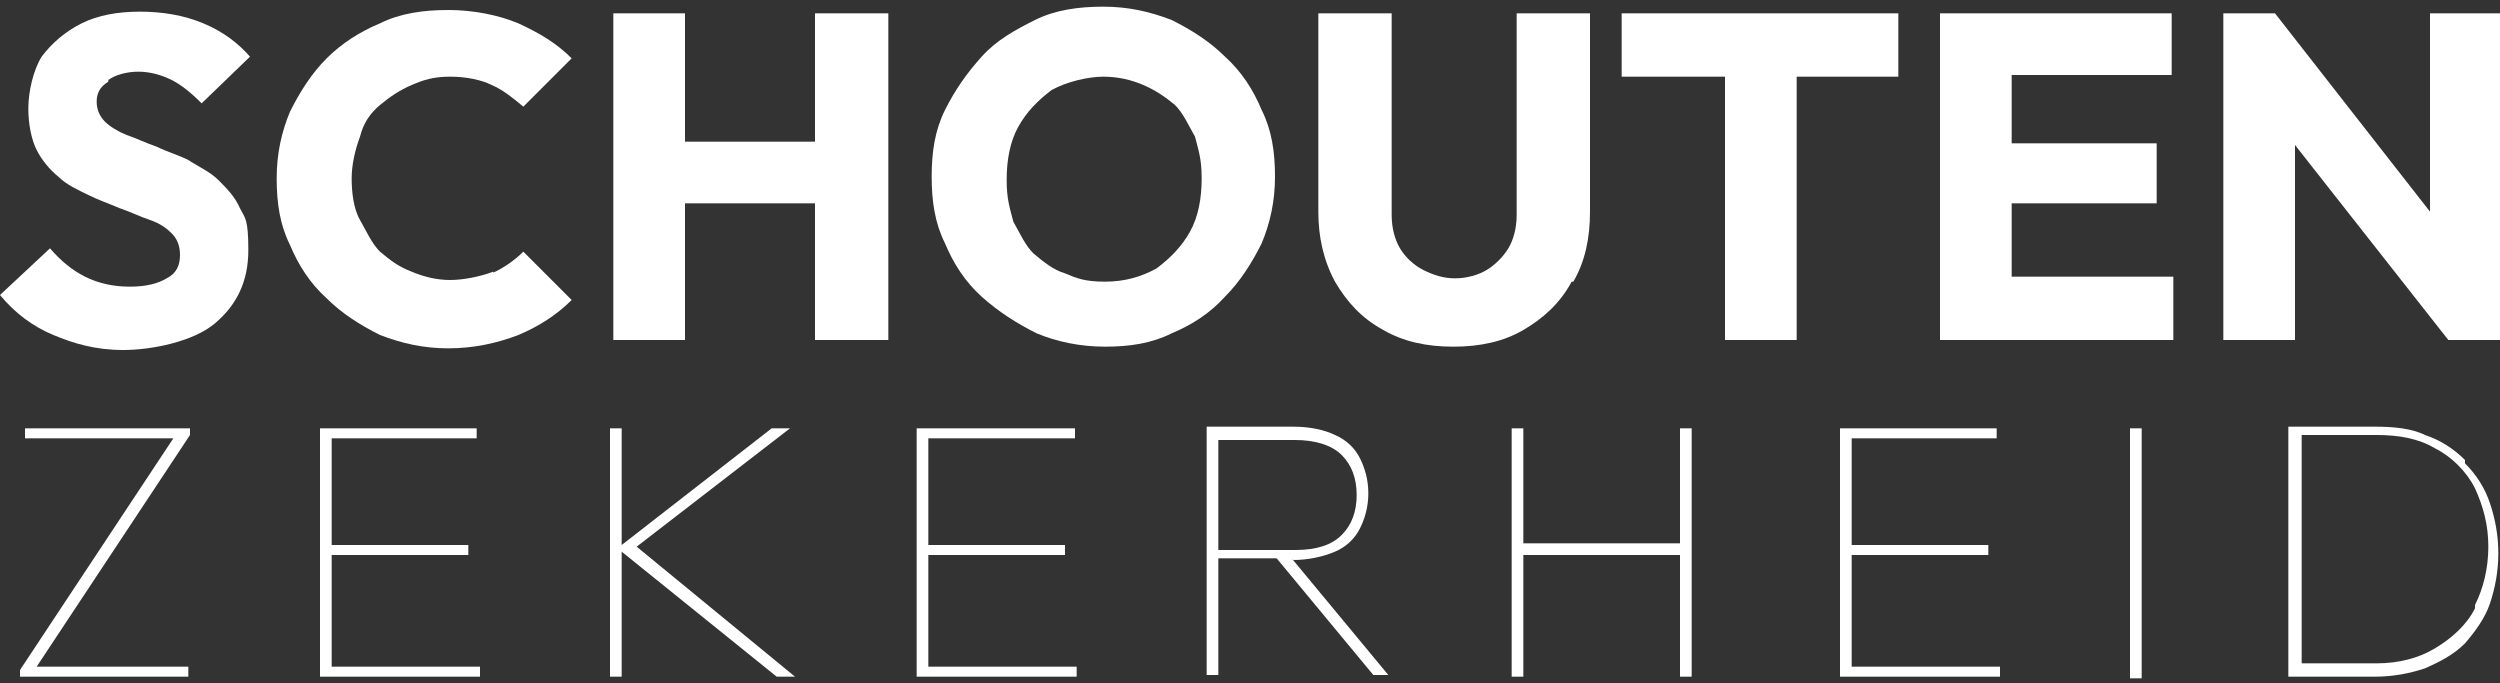 <?xml version="1.0" encoding="UTF-8"?>
<svg id="Layer_1" xmlns="http://www.w3.org/2000/svg" width="150" height="41" version="1.1" viewBox="0 0 150 41">
  <rect x="0" y="0" width="150" height="41" fill="#333333" stroke="none"/>
  <!-- Generator: Adobe Illustrator 29.3.1, SVG Export Plug-In . SVG Version: 2.1.0 Build 151)  -->
  <defs>
    <style>
      .st0 {
        fill: #fff;
      }
    </style>
  </defs>
  <path class="st0" d="M6.5,4.8c.4-.3,1.1-.5,1.8-.5s1.4.2,2,.5,1.2.8,1.8,1.4l2.9-2.8c-.7-.8-1.6-1.5-2.8-2s-2.5-.7-3.8-.7-2.5.2-3.5.7-1.8,1.2-2.4,2c-.5.8-.8,2.1-.8,3.1s.2,1.9.5,2.5.8,1.2,1.3,1.6c.5.5,1.2.8,1.8,1.1.6.3,1.2.5,1.9.8.6.2,1.2.5,1.8.7s1,.5,1.3.8.5.7.5,1.3-.2,1.1-.8,1.4c-.5.3-1.2.5-2.2.5s-1.9-.2-2.7-.6-1.5-1-2.1-1.7L0,17.7c.9,1.1,2,1.9,3.2,2.4s2.5.9,4.2.9,4.2-.5,5.5-1.6,2-2.5,2-4.4-.2-1.9-.5-2.5c-.3-.7-.8-1.2-1.3-1.7s-1.2-.8-1.8-1.2c-.6-.3-1.3-.5-1.9-.8-.6-.2-1.2-.5-1.8-.7-.5-.2-1-.5-1.3-.8s-.5-.7-.5-1.2.2-.9.7-1.2h0Z"/>
  <path class="st0" d="M29.6,16.3c-.8.3-1.8.5-2.6.5s-1.6-.2-2.3-.5c-.8-.3-1.3-.7-1.9-1.2-.5-.5-.8-1.2-1.2-1.9s-.5-1.7-.5-2.5.2-1.7.5-2.5c.2-.8.6-1.4,1.2-1.9s1.2-.9,1.9-1.2c.7-.3,1.3-.5,2.3-.5s1.9.2,2.5.5c.7.3,1.3.8,1.9,1.3l2.9-2.9c-.9-.9-1.9-1.5-3.2-2.1-1.2-.5-2.7-.8-4.2-.8s-2.9.2-4.1.8c-1.2.5-2.3,1.2-3.2,2.1-.9.9-1.6,2-2.2,3.2-.5,1.2-.8,2.5-.8,4s.2,2.8.8,4c.5,1.2,1.2,2.3,2.2,3.2.9.9,2,1.6,3.2,2.2,1.3.5,2.6.8,4.1.8h0c1.5,0,2.9-.3,4.2-.8,1.2-.5,2.3-1.2,3.2-2.1l-2.9-2.9c-.5.5-1.2,1-1.9,1.3h.1Z"/>
  <polygon class="st0" points="48.9 8.5 41.1 8.5 41.1 .8 36.8 .8 36.8 20.4 41.1 20.4 41.1 12.2 48.9 12.2 48.9 20.4 53.3 20.4 53.3 .8 48.9 .8 48.9 8.5"/>
  <path class="st0" d="M75.7,14.6c.5-1.2.8-2.5.8-4s-.2-2.8-.8-4c-.5-1.2-1.2-2.3-2.2-3.2-.9-.9-2-1.6-3.2-2.2-1.3-.5-2.6-.8-4.1-.8s-2.9.2-4.1.8-2.3,1.2-3.2,2.2c-.9,1-1.6,2-2.2,3.2s-.8,2.5-.8,4,.2,2.8.8,4c.5,1.2,1.2,2.3,2.2,3.2,1,.9,2.1,1.6,3.3,2.2,1.2.5,2.6.8,4.1.8s2.8-.2,4-.8c1.2-.5,2.3-1.2,3.2-2.2.9-.9,1.6-2,2.2-3.2ZM71.4,13.9c-.5.9-1.2,1.6-2,2.2-.9.5-1.9.8-3.1.8s-1.7-.2-2.4-.5c-.7-.2-1.3-.7-1.9-1.2-.5-.5-.8-1.2-1.2-1.9-.2-.8-.4-1.3-.4-2.5s.2-2.3.7-3.2c.5-.9,1.2-1.6,2-2.2.9-.5,2.2-.8,3.1-.8s1.7.2,2.4.5c.7.3,1.3.7,1.9,1.2.5.5.8,1.2,1.2,1.9.2.8.4,1.3.4,2.5s-.2,2.3-.7,3.2Z"/>
  <path class="st0" d="M94.4,16.9c.7-1.2,1-2.6,1-4.2V.8h-4.4v12.1c0,.8-.2,1.5-.5,2s-.8,1-1.3,1.3c-.5.3-1.2.5-1.9.5s-1.3-.2-1.9-.5c-.6-.3-1.1-.8-1.4-1.3s-.5-1.2-.5-2V.8h-4.4v11.9c0,1.5.3,2.9,1,4.2.7,1.2,1.6,2.2,2.9,2.9,1.2.7,2.6,1,4.2,1h0c1.6,0,3-.3,4.2-1s2.2-1.6,2.9-2.9h.1Z"/>
  <polygon class="st0" points="113.9 4.6 113.9 .8 97.3 .8 97.3 4.6 103.5 4.6 103.5 20.4 107.8 20.4 107.8 4.6 113.9 4.6"/>
  <polygon class="st0" points="120.7 12.2 129.4 12.2 129.4 8.6 120.7 8.6 120.7 4.5 130.3 4.5 130.3 .8 120.7 .8 119.7 .8 116.4 .8 116.4 20.4 119.7 20.4 120.7 20.4 130.4 20.4 130.4 16.6 120.7 16.6 120.7 12.2"/>
  <polygon class="st0" points="145.8 .8 145.8 12.7 136.5 .8 133.4 .8 133.4 20.4 137.7 20.4 137.7 8.7 146.9 20.4 150 20.4 150 .8 145.8 .8"/>
  <polygon class="st0" points="1.5 26.3 10.4 26.3 1.2 40.2 1.2 40.6 11.3 40.6 11.3 40 2.2 40 11.4 26.1 11.4 25.7 1.5 25.7 1.5 26.3"/>
  <polygon class="st0" points="19.9 33.3 28.1 33.3 28.1 32.7 19.9 32.7 19.9 26.3 28.6 26.3 28.6 25.7 19.6 25.7 19.2 25.7 19.2 40.6 19.9 40.6 28.8 40.6 28.8 40 19.9 40 19.9 33.3"/>
  <polygon class="st0" points="47.4 25.7 46.3 25.7 37.3 32.7 37.3 25.7 36.6 25.7 36.6 40.6 37.3 40.6 37.3 33.1 46.6 40.6 47.7 40.6 38.2 32.8 47.4 25.7"/>
  <polygon class="st0" points="55.7 33.3 63.9 33.3 63.9 32.7 55.7 32.7 55.7 26.3 64.5 26.3 64.5 25.7 55.4 25.7 55 25.7 55 40.6 55.7 40.6 64.6 40.6 64.6 40 55.7 40 55.7 33.3"/>
  <path class="st0" d="M77.6,33.6c.9,0,1.8-.2,2.5-.5s1.2-.8,1.5-1.4.5-1.3.5-2.1-.2-1.5-.5-2.1-.8-1.1-1.5-1.4c-.6-.3-1.5-.5-2.5-.5h-5.2v14.9h.7v-7h3.5l5.8,7h.9l-5.8-7h0ZM73.1,26.4h4.6c1.2,0,2.2.3,2.8.9.6.6.9,1.4.9,2.4s-.3,1.8-.9,2.4c-.6.6-1.5.9-2.8.9h-4.6v-6.6Z"/>
  <polygon class="st0" points="100.8 32.6 91.4 32.6 91.4 25.7 90.7 25.7 90.7 40.6 91.4 40.6 91.4 33.3 100.8 33.3 100.8 40.6 101.5 40.6 101.5 25.7 100.8 25.7 100.8 32.6"/>
  <polygon class="st0" points="111.1 33.3 119.3 33.3 119.3 32.7 111.1 32.7 111.1 26.3 119.8 26.3 119.8 25.7 110.7 25.7 110.4 25.7 110.4 40.6 111.1 40.6 120 40.6 120 40 111.1 40 111.1 33.3"/>
  <rect class="st0" x="127.8" y="25.7" width=".7" height="15"/>
  <path class="st0" d="M147.9,27.6c-.7-.7-1.5-1.2-2.4-1.5-.8-.4-1.9-.5-3-.5h-5.2v15h5.2c1.1,0,2.1-.2,3-.5.9-.4,1.7-.8,2.4-1.5.6-.7,1.2-1.5,1.5-2.4s.5-1.9.5-3-.2-2.1-.5-3-.8-1.7-1.5-2.4v-.2ZM148.5,36.5c-.5,1-1.4,1.8-2.4,2.4-1,.6-2.2.9-3.5.9h-4.5v-13.7h4.5c1.3,0,2.5.2,3.5.8,1,.5,1.9,1.4,2.4,2.4.5,1.1.8,2.2.8,3.5s-.3,2.5-.8,3.5v.2Z"/>
</svg>